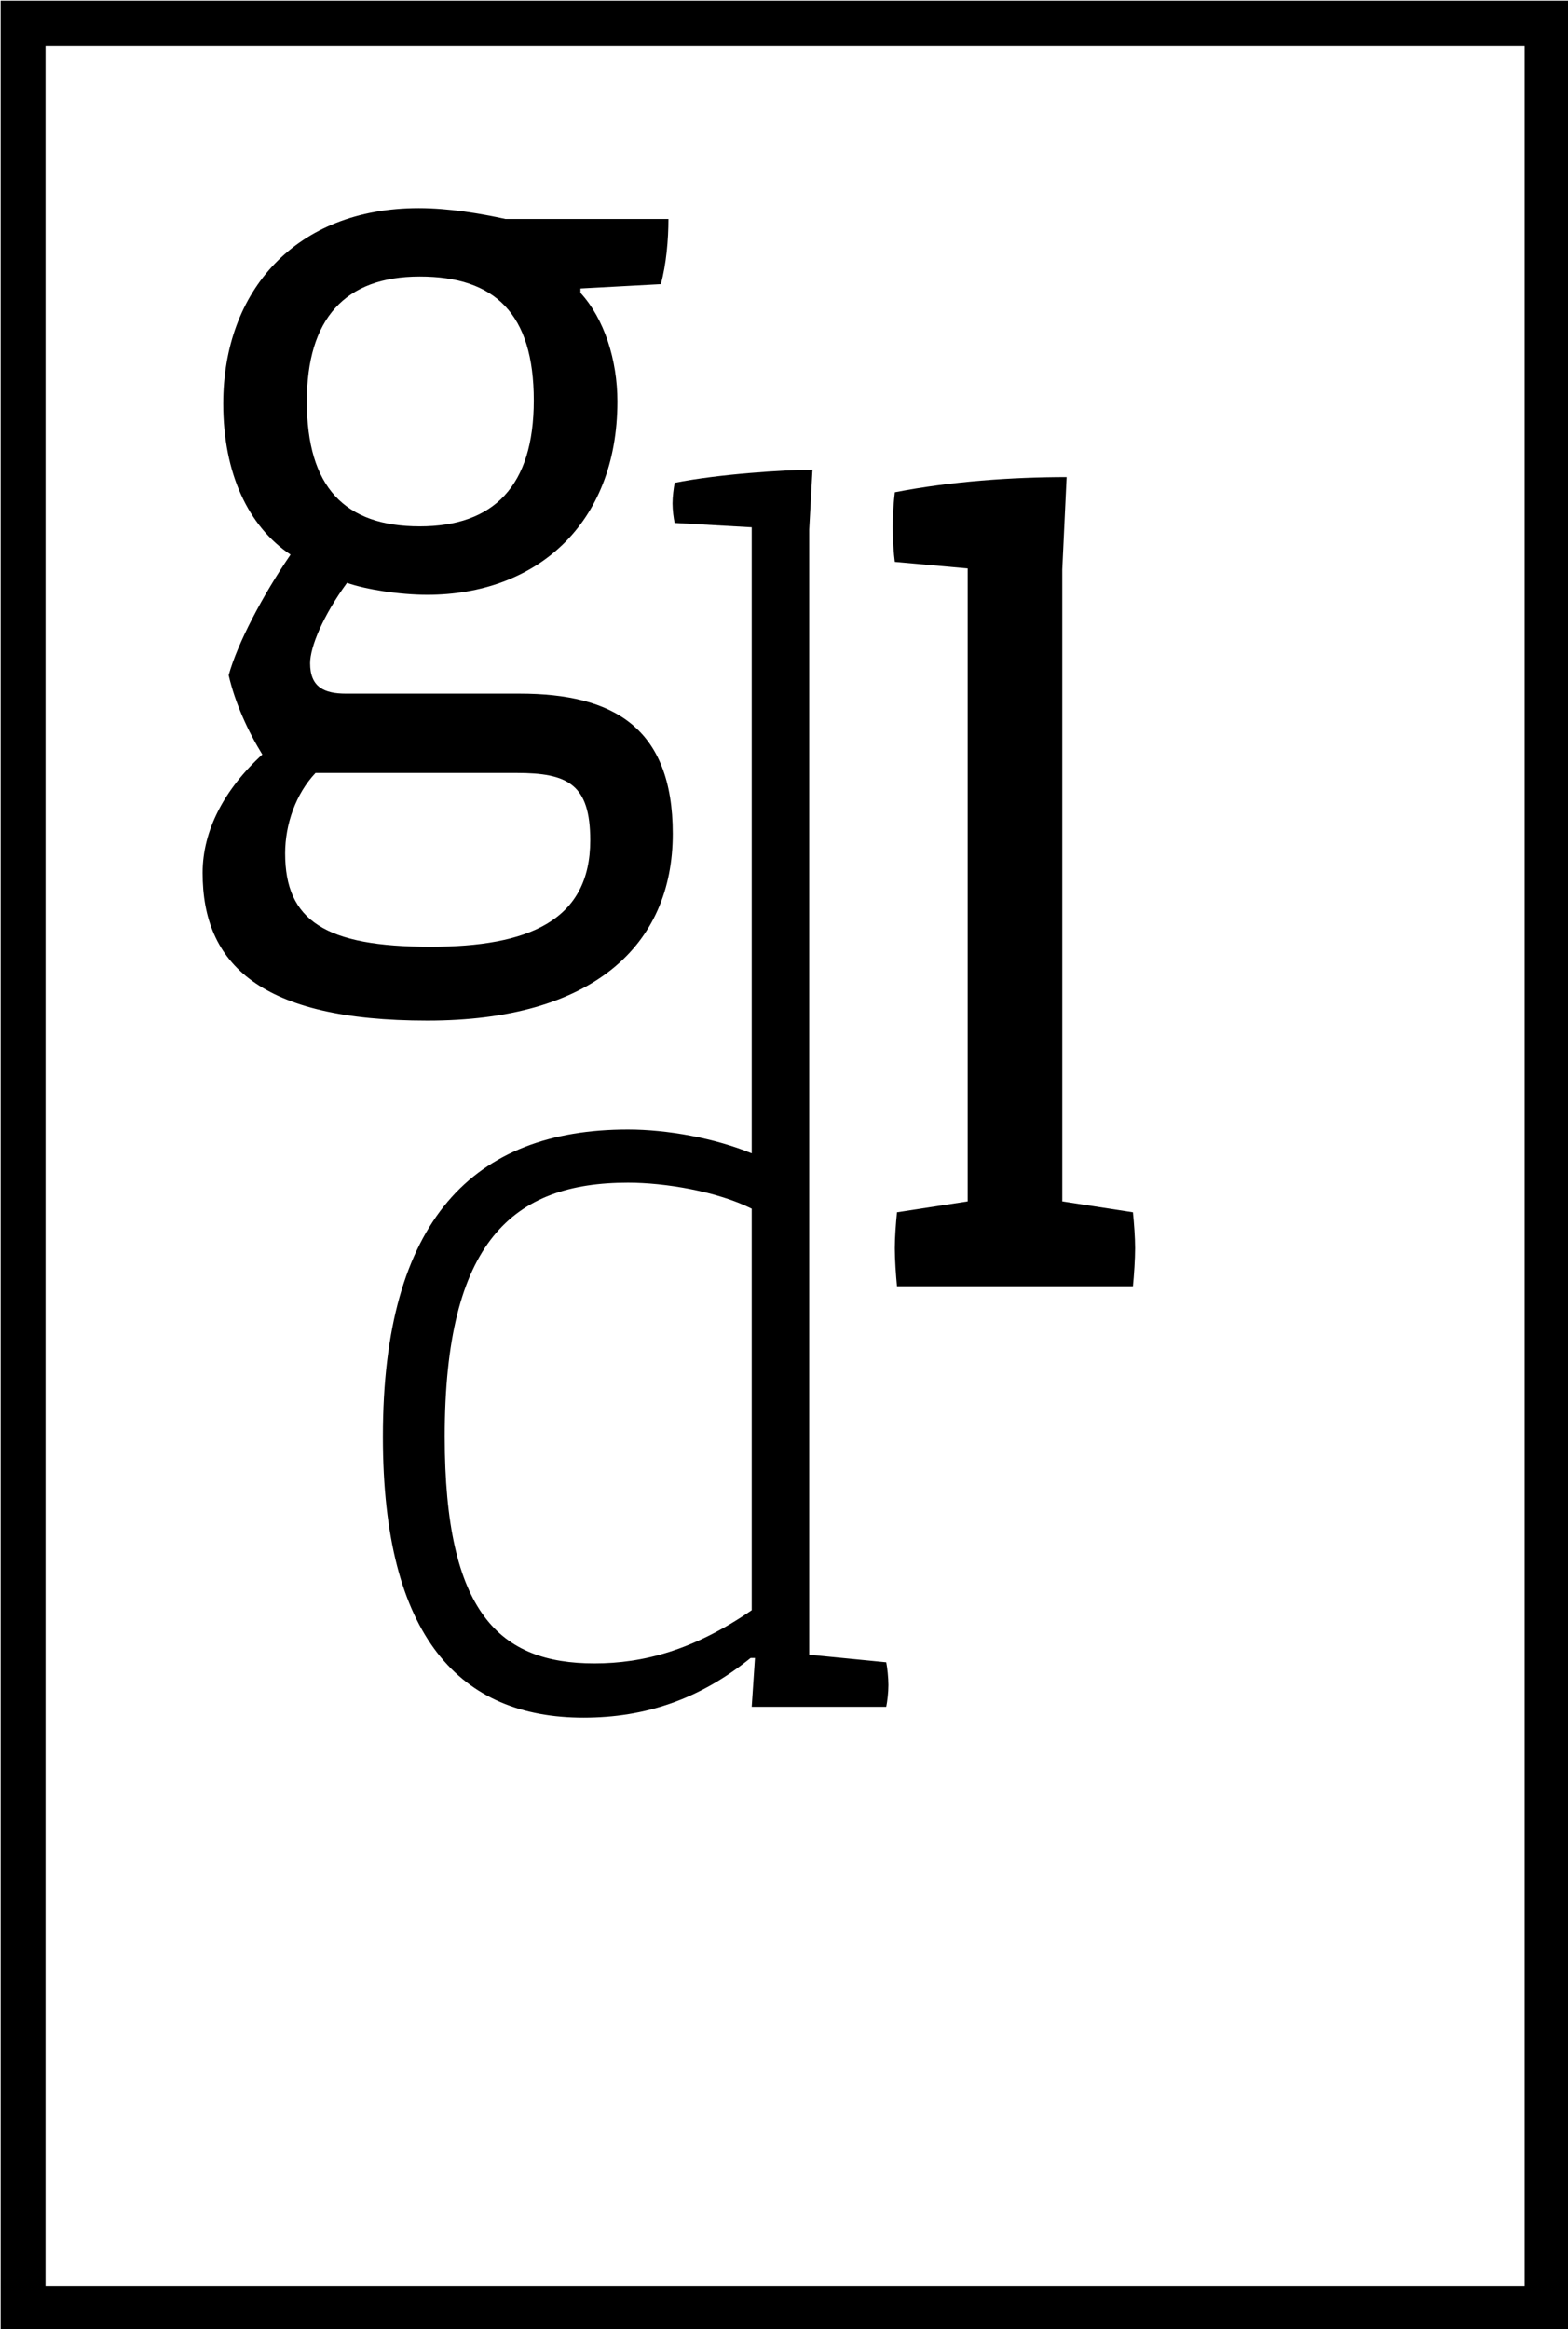 <?xml version="1.0" encoding="UTF-8" standalone="no"?>
<svg
   xmlns:dc="http://purl.org/dc/elements/1.1/"
   xmlns:cc="http://creativecommons.org/ns#"
   xmlns:rdf="http://www.w3.org/1999/02/22-rdf-syntax-ns#"
   xmlns:svg="http://www.w3.org/2000/svg"
   xmlns="http://www.w3.org/2000/svg"
   xmlns:sodipodi="http://sodipodi.sourceforge.net/DTD/sodipodi-0.dtd"
   xmlns:inkscape="http://www.inkscape.org/namespaces/inkscape"
   width="154.755"
   height="229.795"
   viewBox="0 0 154.755 229.795"
   version="1.1"
   xml:space="preserve"
   style="clip-rule:evenodd;fill-rule:evenodd;stroke-linejoin:round;stroke-miterlimit:1.414"
   id="svg913"
   sodipodi:docname="gdl_logo.svg"
   inkscape:version="0.92.4 (unknown)"><defs
   id="defs917" /><sodipodi:namedview
   pagecolor="#ffffff"
   bordercolor="#666666"
   borderopacity="1"
   objecttolerance="10"
   gridtolerance="10"
   guidetolerance="10"
   inkscape:pageopacity="0"
   inkscape:pageshadow="2"
   inkscape:window-width="1920"
   inkscape:window-height="1016"
   id="namedview915"
   showgrid="false"
   inkscape:zoom="3.2929688"
   inkscape:cx="77.378105"
   inkscape:cy="114.89652"
   inkscape:window-x="0"
   inkscape:window-y="27"
   inkscape:window-maximized="1"
   inkscape:current-layer="svg913"
   fit-margin-top="0"
   fit-margin-left="0"
   fit-margin-right="0"
   fit-margin-bottom="0" />
    <g
   transform="matrix(1.14,0,0,1.14,-79.575,81.241)"
   id="g911">
        <g
   transform="matrix(0.329,0,0,0.329,-63.35,-452.343)"
   id="g897">
            <path
   d="m 581.758,1377.62 c 0,-28 -15.715,-36.86 -40.288,-36.86 h -45.717 c -5.715,0 -9.43,-1.71 -9.43,-8 0,-4.28 3.429,-12.57 9.715,-21.14 4.858,1.71 13.715,3.14 21.144,3.14 28.288,0 50.004,-18.28 50.004,-50.86 0,-10.86 -3.429,-21.71 -9.715,-28.57 v -1.15 l 21.144,-1.14 c 1.429,-5.14 2,-11.71 2,-17.14 h -42.86 c -6.572,-1.43 -14.858,-2.86 -22.858,-2.86 -32.288,0 -51.432,21.72 -51.432,51.43 0,18.29 6.572,32.29 17.715,39.72 -7.429,10.86 -14.001,23.43 -16.287,31.72 1.715,7.43 5.144,14.85 8.858,20.86 -10,9.14 -15.715,20 -15.715,31.14 0,24 15.144,38.86 59.146,38.86 43.432,0 64.576,-19.72 64.576,-49.15 z m -21.716,1.72 c 0,21.14 -16.286,28 -42.002,28 -27.716,0 -38.288,-6.86 -38.288,-24.57 0,-7.72 2.857,-15.72 8,-21.15 h 52.861 c 13.429,0 19.429,2.86 19.429,17.72 z m -14.858,-115.72 c 0,22.57 -10.572,33.14 -30.002,33.14 -19.715,0 -29.716,-10.29 -29.716,-32.86 0,-21.71 10.001,-32.86 29.716,-32.86 19.716,0 30.002,9.72 30.002,32.58 z"
   style="fill-rule:nonzero"
   id="path895"
   inkscape:connector-curvature="0" />
        </g>
        <g
   transform="matrix(0.231,0,0,0.231,-5.469,-238.877)"
   id="g901">
            <path
   d="m 607.585,1328.87 c -21.955,15.04 -40.657,19.92 -58.953,19.92 -35.371,0 -56.106,-18.7 -56.106,-84.97 0,-73.19 25.614,-95.14 68.71,-95.14 13.823,0 33.338,3.25 46.349,9.76 z m 51.227,28.05 c 0,-2.85 -0.407,-6.51 -0.813,-8.54 l -28.866,-2.84 V 923.962 l 1.219,-22.361 c -10.57,0 -35.371,1.626 -51.634,4.879 -0.406,2.032 -0.813,5.285 -0.813,7.724 0,2.44 0.407,5.692 0.813,7.319 l 28.867,1.626 V 1157.7 c -13.824,-5.69 -31.713,-8.94 -46.349,-8.94 -57.733,0 -91.884,33.74 -91.884,115.06 0,75.62 29.272,105.3 75.215,105.3 23.174,0 43.502,-6.92 62.611,-22.36 h 1.626 l -1.219,18.29 h 50.414 c 0.406,-2.03 0.813,-5.28 0.813,-8.13 z"
   style="fill-rule:nonzero"
   id="path899"
   inkscape:connector-curvature="0" />
        </g>
        <g
   transform="matrix(0.44,0,0,0.44,-52.18,-560.567)"
   id="g905">
            <path
   d="m 500.578,1357.56 c 0,-2.14 -0.214,-4.92 -0.428,-7.06 l -13.905,-2.14 v -124.29 l 0.856,-18.18 c -10.697,0 -22.891,0.85 -33.801,2.99 -0.214,1.71 -0.428,4.71 -0.428,6.85 0,2.14 0.214,5.35 0.428,6.84 l 14.333,1.29 v 124.5 l -13.905,2.14 c -0.214,2.14 -0.428,4.92 -0.428,7.06 0,2.14 0.214,5.35 0.428,7.49 h 46.422 c 0.214,-2.14 0.428,-5.35 0.428,-7.49 z"
   style="fill-rule:nonzero"
   id="path903"
   inkscape:connector-curvature="0" />
        </g>
        <g
   transform="matrix(0.466,0,0,0.466,-43.678,-227.585)"
   id="g909">
            <path
   d="M 535.107,768.378 H 243.642 V 335.582 h 291.465 c 0,144.266 0,288.531 0,432.796 z M 251.975,343.916 V 760.045 H 526.774 V 343.916 c -91.6,0 -183.199,0 -274.799,0 z"
   style="fill-rule:nonzero"
   id="path907"
   inkscape:connector-curvature="0" />
        </g>
    </g>
</svg>
